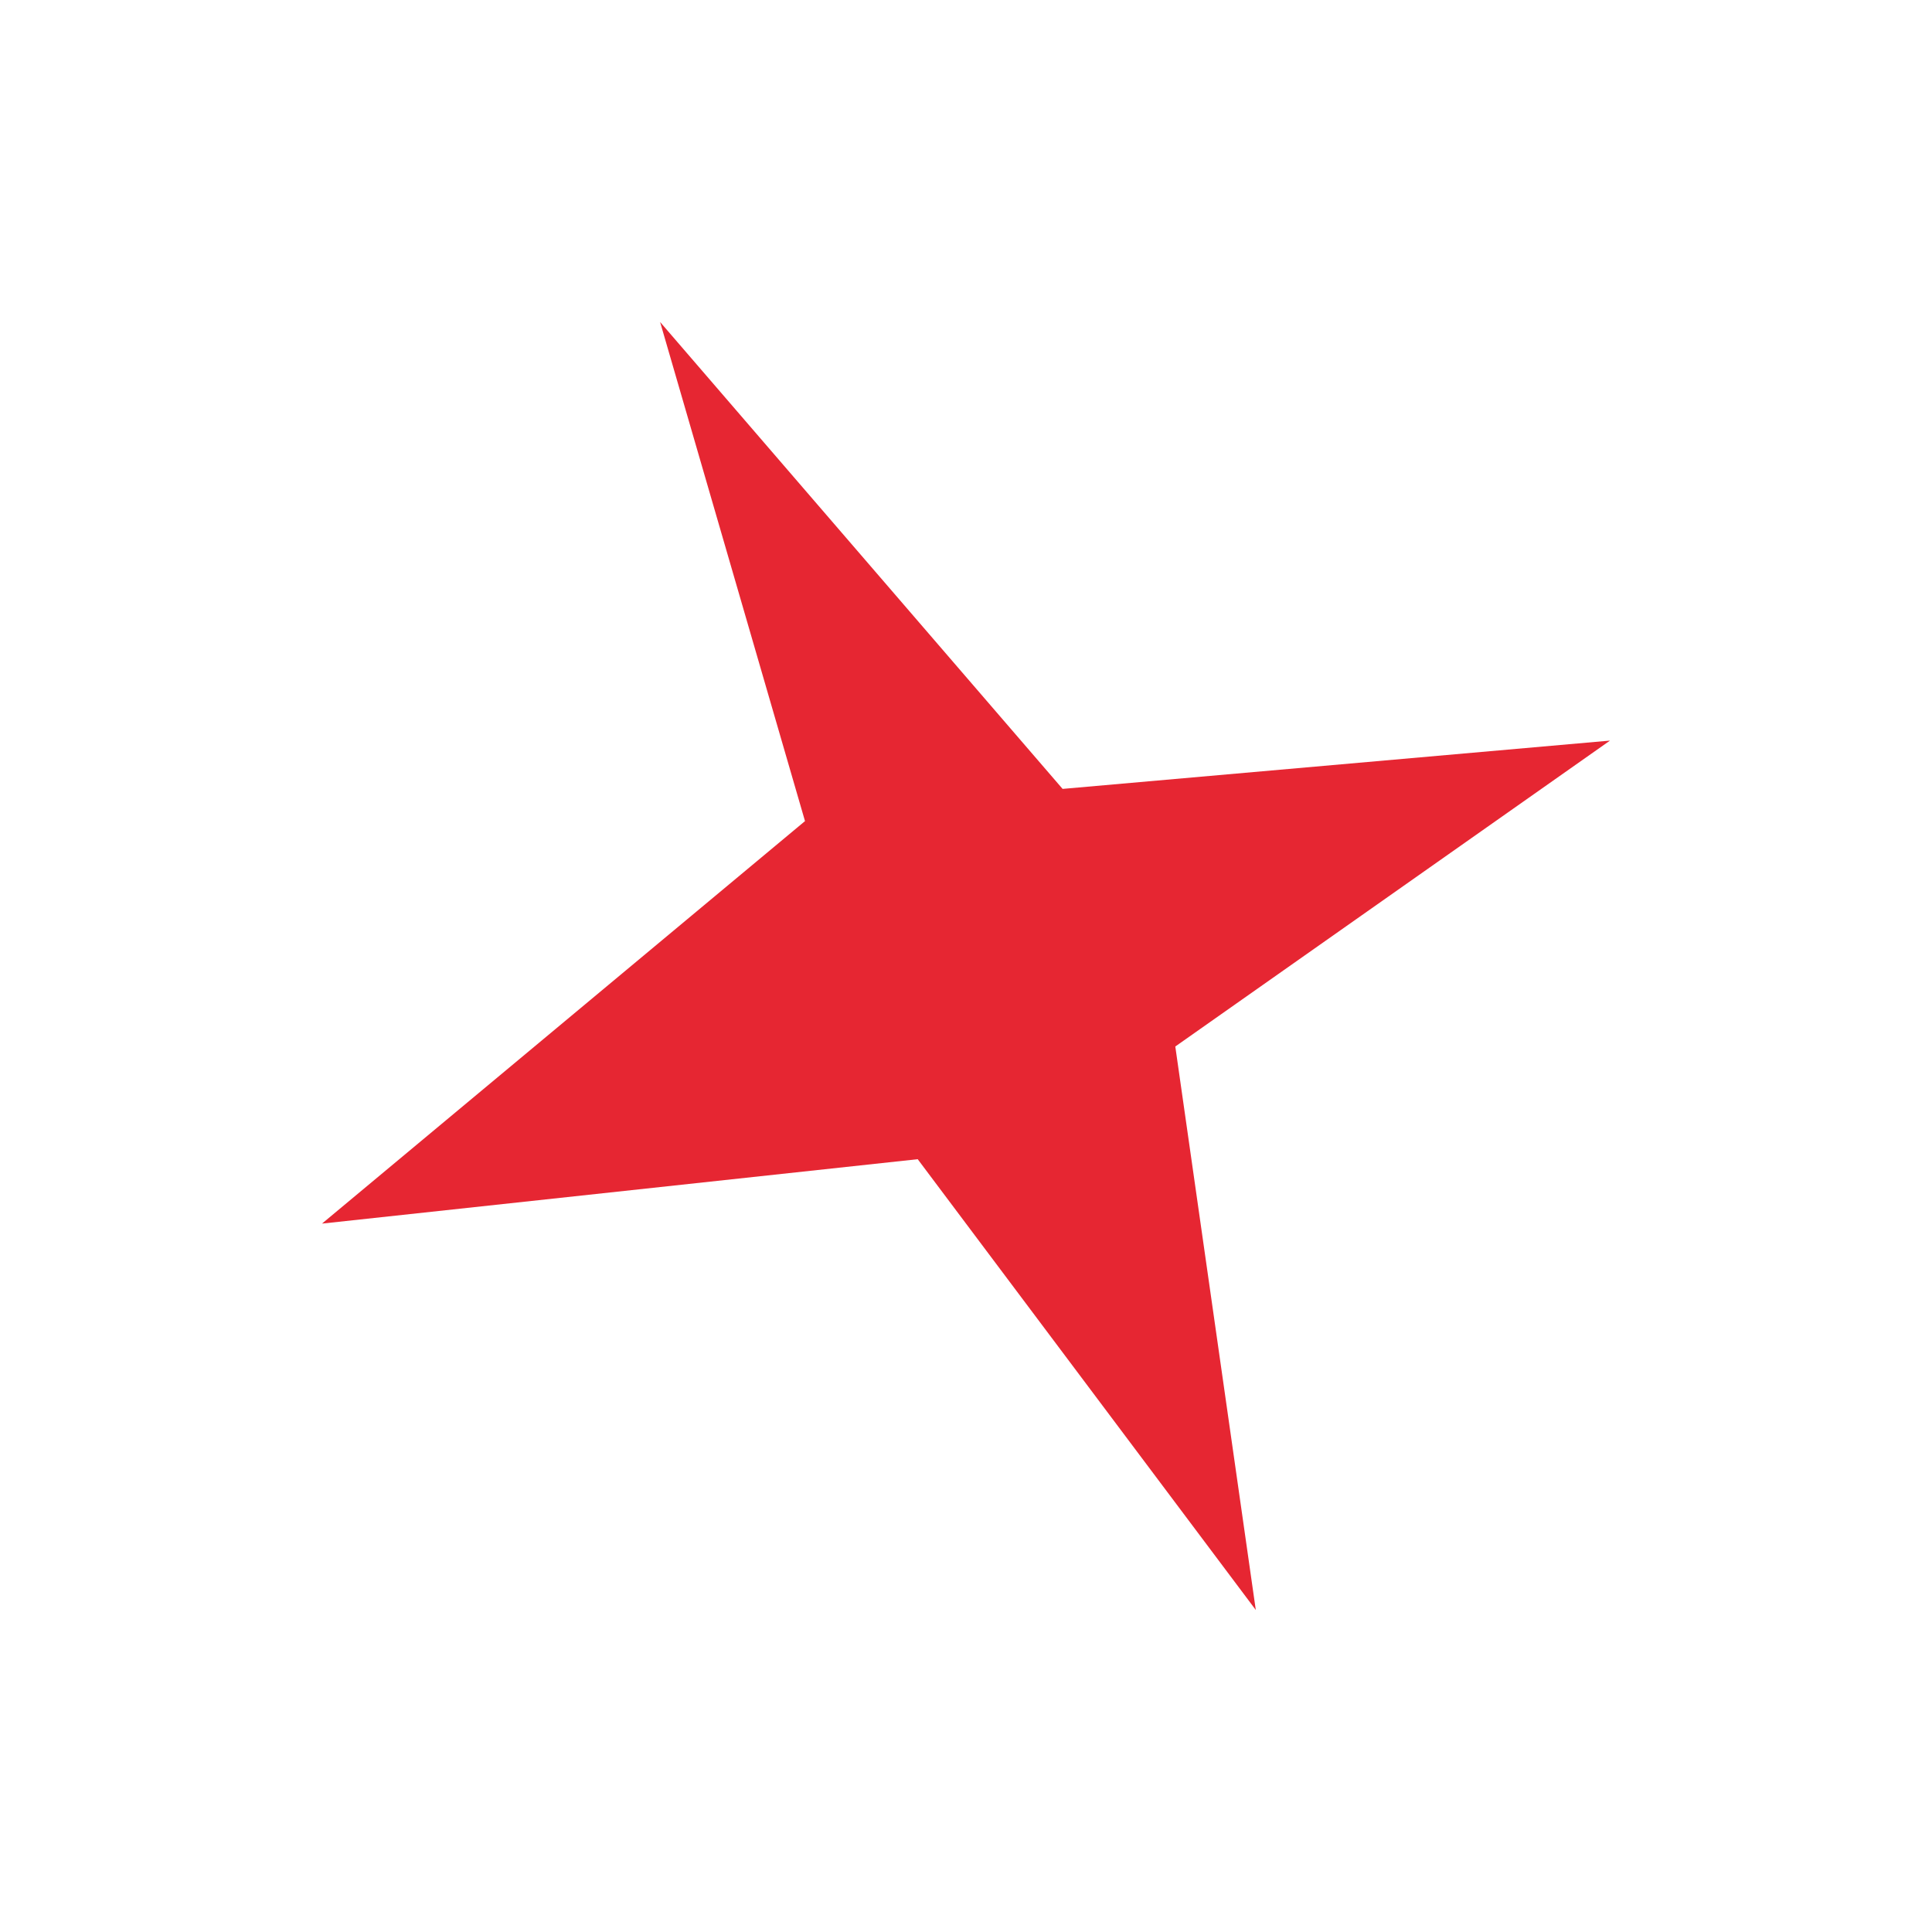 <?xml version="1.0" encoding="UTF-8"?> <svg xmlns="http://www.w3.org/2000/svg" width="60" height="60" viewBox="0 0 60 60" fill="none"> <path d="M20.5 10L33 24.5L50 23L36.5 32.5L39 50L28.5 36L10 38L25 25.5L20.5 10Z" fill="#E62632"></path> </svg> 
